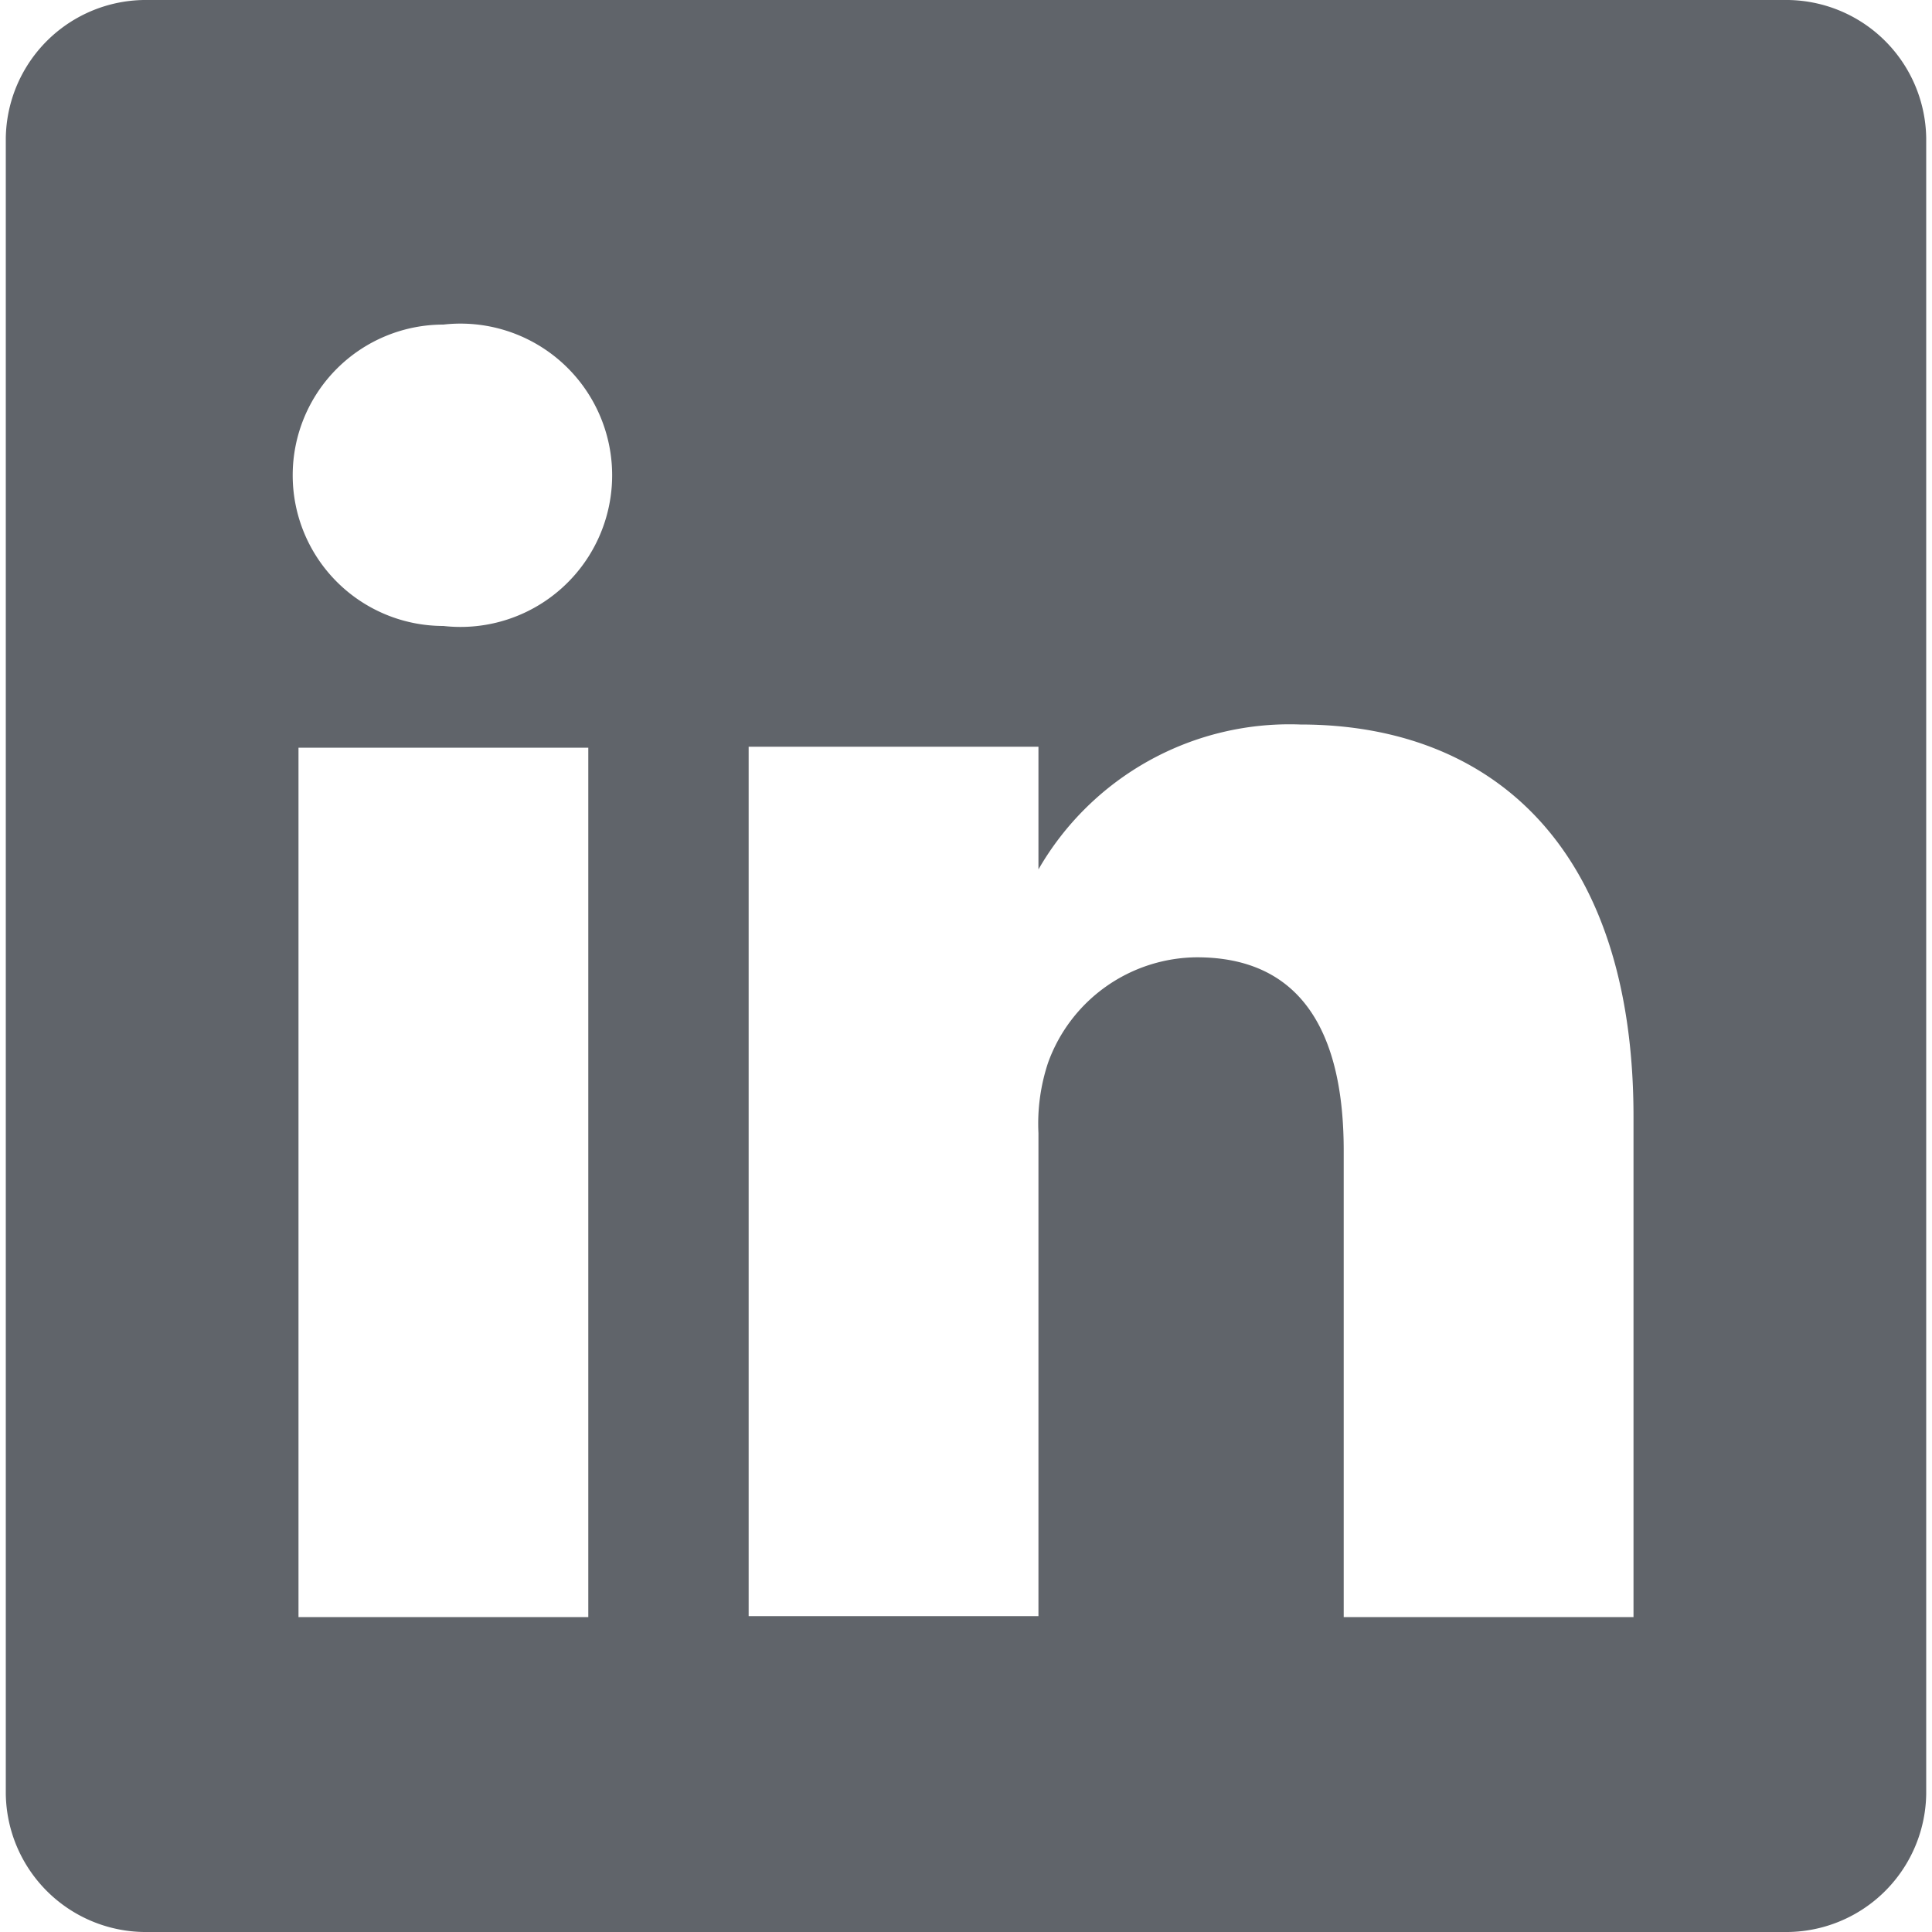 <svg width="20" height="20" fill="none" xmlns="http://www.w3.org/2000/svg"><path fill-rule="evenodd" clip-rule="evenodd" d="M18.47 0H1.53A1.45 1.45 0 00.06 1.43v17.14A1.45 1.45 0 001.53 20h16.94a1.45 1.45 0 001.47-1.43V1.43A1.45 1.45 0 0018.47 0zM6.09 16.74h-3v-9h3v9zM4.59 6.48a1.56 1.56 0 110-3.12 1.57 1.57 0 110 3.12zm12.32 10.26h-3v-4.83c0-1.21-.43-2-1.52-2A1.65 1.65 0 0010.85 11a1.998 1.998 0 00-.1.73v5h-3v-9h3V9a3 3 0 012.71-1.5c2 0 3.45 1.29 3.45 4.06v5.18z" fill="#60646A"/></svg>